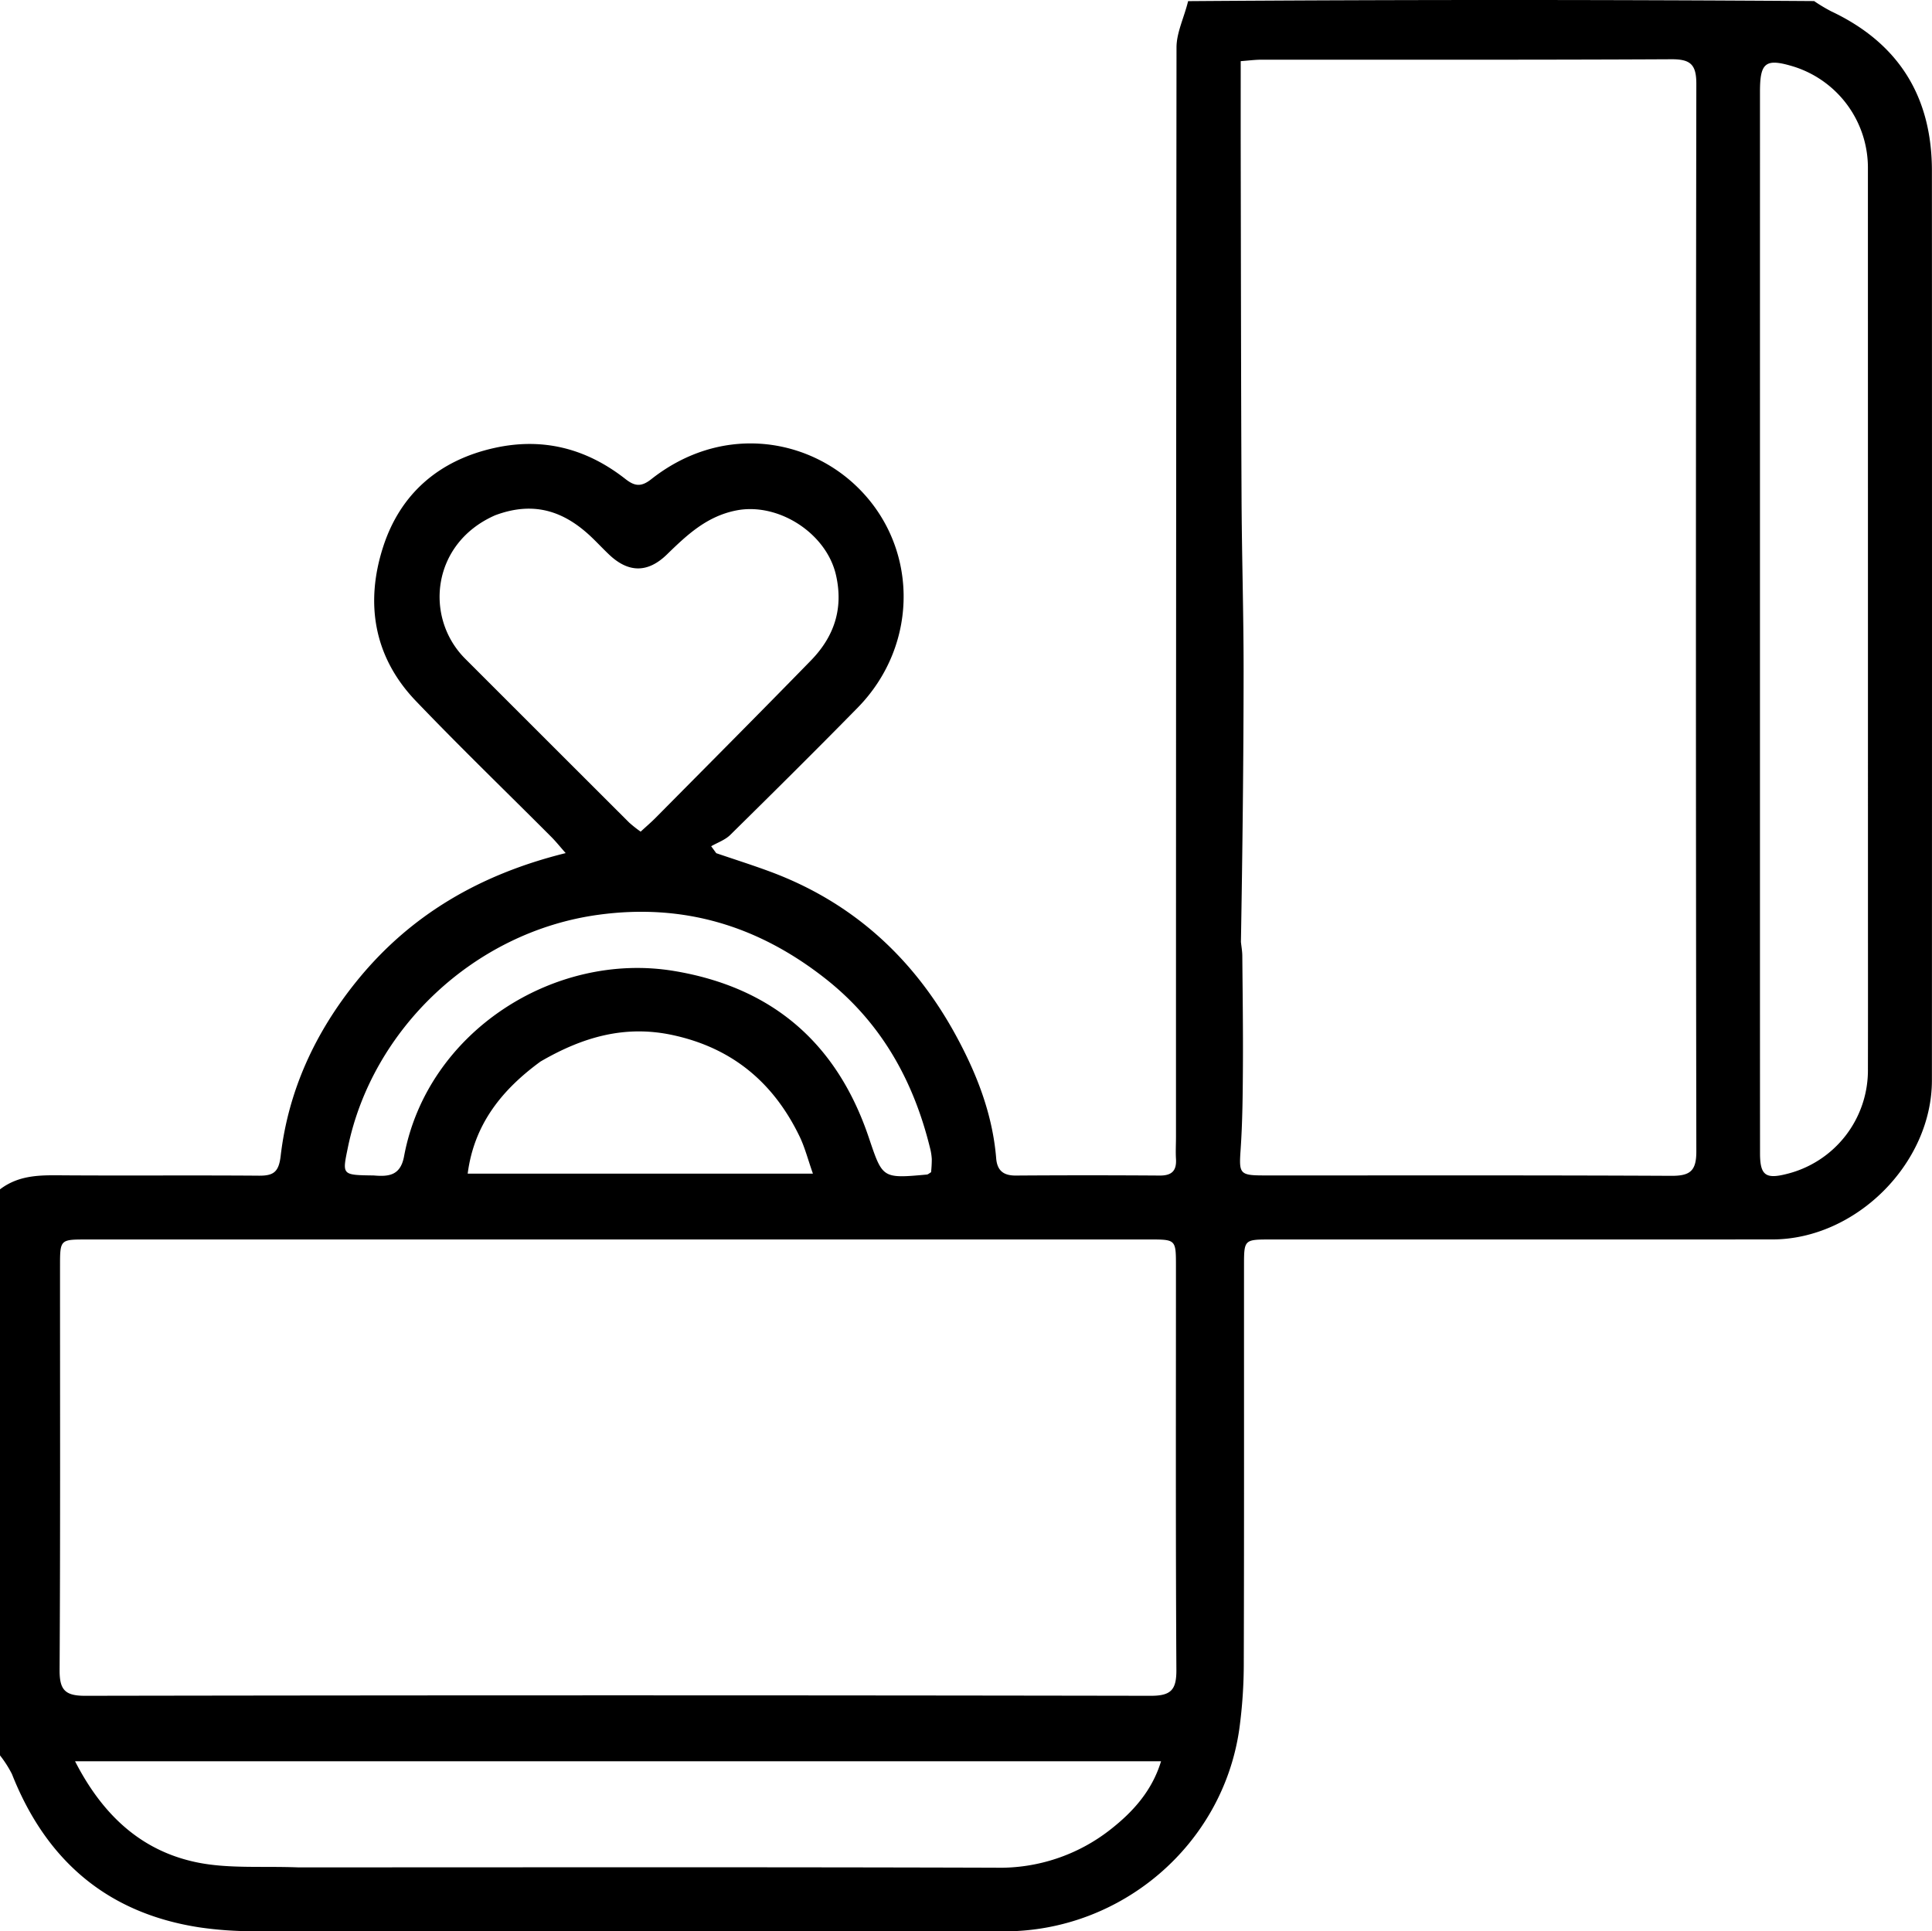<svg viewBox="0 0 483.01 482.913" height="482.913" width="483.01" xmlns="http://www.w3.org/2000/svg">
  <g transform="translate(-1 -1.092)" id="Your_Proposal">
    <path d="M1,298.469c4.988-3.8,10.6-3.538,16.256-3.5,16.161.1,32.324-.043,48.485.084,3.671.029,4.959-.934,5.429-4.953,1.914-16.376,8.645-30.869,18.964-43.644,13.406-16.6,30.877-26.761,52.289-32.059-1.386-1.568-2.436-2.886-3.619-4.072-11.295-11.326-22.81-22.44-33.865-33.995-10.5-10.979-12.677-24.423-8.181-38.416,4.292-13.357,13.986-21.763,27.911-24.832,12.127-2.673,22.984.174,32.668,7.763,2.217,1.737,3.85,2.139,6.447.088,17.1-13.506,37.81-10.608,50.6,1.039,16.336,14.88,16.719,40.094,1.006,56.1-10.5,10.7-21.152,21.261-31.833,31.786-1.276,1.257-3.16,1.9-4.761,2.822l1.27,1.737c4.467,1.523,8.97,2.947,13.394,4.585,20.665,7.655,35.9,21.587,46.4,40.763,5.284,9.651,9.279,19.822,10.189,30.954.249,3.048,1.806,4.317,4.888,4.3q17.994-.125,35.989,0c3.024.022,4.255-1.187,4.075-4.152-.111-1.825,0-3.664,0-5.5q0-136.209.131-272.42c.006-3.735,1.906-7.466,2.9-11.572C350.021,1,402.042,1,454.539,1.36a41.842,41.842,0,0,0,4.236,2.546c16.875,7.949,25.206,21.327,25.213,39.884q.042,113.708,0,227.416c-.009,20.843-19.065,39.782-39.913,39.789q-62.727.023-125.454.011c-6.58,0-6.609.031-6.611,6.584-.012,32.988.045,65.976-.057,98.964a122.032,122.032,0,0,1-1.121,16.866c-4.137,28.915-29.4,50.574-58.774,50.578q-93.715.011-187.431-.039a91.669,91.669,0,0,1-13.865-.973c-23.073-3.57-38.289-16.835-46.774-38.315A28.291,28.291,0,0,0,1,440c0-47.021,0-94.042,0-141.531M157.5,311q-67.47,0-134.939.007c-6.524,0-6.552.032-6.554,6.639C16,351.3,16.1,384.95,15.9,418.6c-.029,4.972,1.291,6.513,6.41,6.5q133.19-.224,266.38,0c5.115.009,6.442-1.525,6.413-6.5-.2-33.65-.1-67.3-.108-100.954,0-6.61-.03-6.641-6.552-6.642C245.128,311,201.814,311,157.5,311m153.742-74.365c.118,1.138.33,2.275.34,3.414.081,9.26.206,18.521.151,27.781-.042,6.946-.1,13.907-.581,20.832-.4,5.8-.252,6.323,5.661,6.326,33.993.018,67.987-.071,101.979.1,4.679.024,6.311-1.154,6.3-6.093q-.2-133.473,0-266.947c.008-4.881-1.515-6.168-6.255-6.143-34.159.178-68.319.091-102.479.111-1.6,0-3.2.218-5.174.362,0,7.869-.012,15.294,0,22.718.057,28.821.073,57.643.209,86.463.068,14.5.524,28.993.514,43.489-.014,22.338-.278,44.675-.67,67.585M441,236.5q0,26.5.016,53c.01,5.432,1.4,6.457,6.617,5.134a26.694,26.694,0,0,0,20.357-26.255c.035-14.333.01-28.666.01-43q0-91-.013-182a26.527,26.527,0,0,0-18.443-25.6c-7.11-2.186-8.539-1.161-8.54,6.218C441,94.5,441,165,441,236.5M75.5,468c58.153,0,116.306-.093,174.458.084a44.727,44.727,0,0,0,28.656-9.546c5.573-4.369,10.384-9.614,12.653-17.066H19.766c6.862,13.394,16.5,22.387,30.418,25.268,7.856,1.625,16.195.917,25.316,1.26m49.188-338.025c-15.793,7-17.685,25.517-7.378,35.829q20.495,20.5,41.012,40.984a31.865,31.865,0,0,0,2.845,2.246c1.4-1.291,2.652-2.357,3.8-3.521,12.936-13.07,25.918-26.094,38.753-39.263,5.767-5.918,8.192-12.89,6.294-21.311-2.384-10.577-14.49-18.3-24.981-16.21-7.379,1.472-12.292,6.128-17.3,11-4.793,4.663-9.629,4.62-14.473.011-1.328-1.263-2.59-2.593-3.9-3.878-6.787-6.668-14.486-9.757-24.675-5.891M94.447,295c3.723.314,6.669.054,7.569-4.784,5.789-31.134,37.557-51.332,67.506-46.345,24.634,4.1,40.712,18.092,48.65,41.55,3.487,10.3,3.285,10.376,14.553,9.349.294-.027.566-.3,1.047-.577a32.047,32.047,0,0,0,.18-3.3,14.633,14.633,0,0,0-.481-2.928c-4.18-16.91-12.3-31.349-26.213-42.258-16.726-13.12-35.357-18.811-56.681-15.884C119.335,234.106,94,258.635,87.971,288.005c-1.42,6.919-1.582,6.885,6.475,6.993m41.677-28.482c-9.593,7.014-16.6,15.63-18.2,28.028h86.31c-1.257-3.56-2.018-6.586-3.35-9.336-6.526-13.476-16.86-22.124-31.753-25.321C157.335,257.356,146.817,260.292,136.124,266.516Z" data-sanitized-data-name="Path 14" data-name="Path 14" id="Path_14"></path>
  </g>
</svg>
